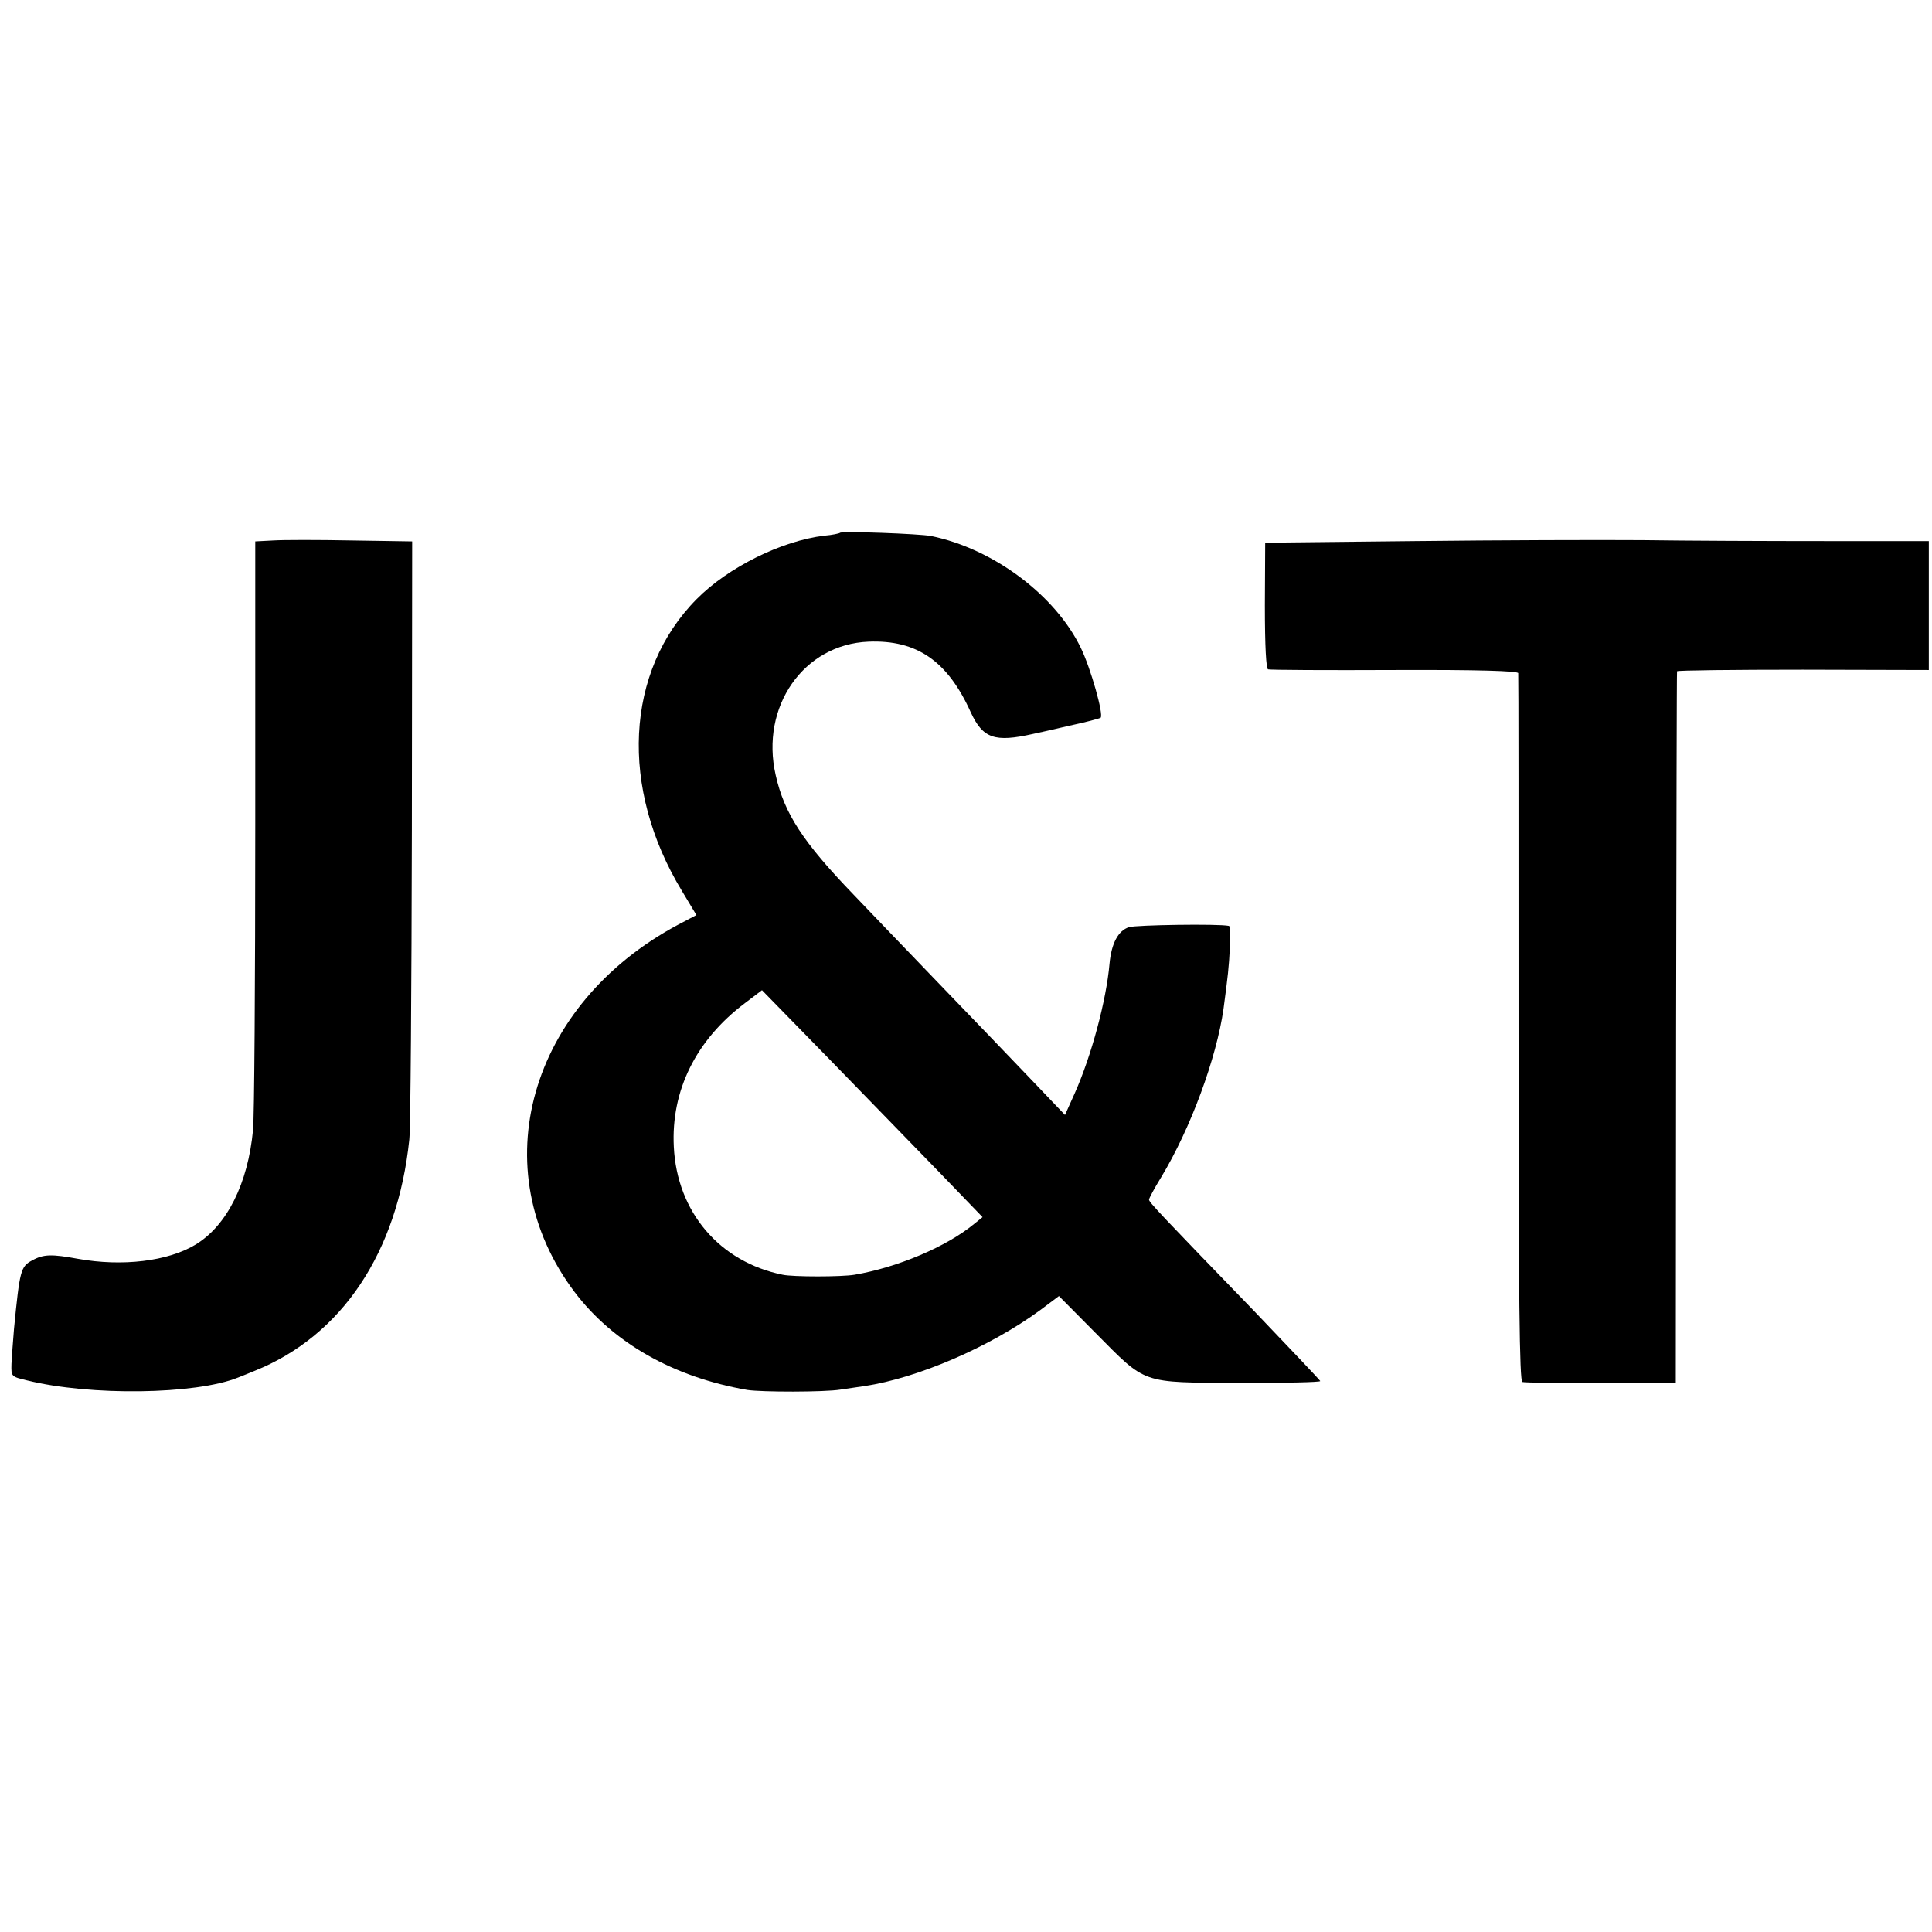 <?xml version="1.0" standalone="no"?>
<!DOCTYPE svg PUBLIC "-//W3C//DTD SVG 20010904//EN"
 "http://www.w3.org/TR/2001/REC-SVG-20010904/DTD/svg10.dtd">
<svg version="1.0" xmlns="http://www.w3.org/2000/svg"
 width="607pt" height="607pt" viewBox="0 0 607 607"
 preserveAspectRatio="xMidYMid meet">
<g transform="translate(0,607) scale(0.1,-0.1)"
fill="#000000" stroke="none">
<path d="M2639 4396 c-2 -2 -24 -7 -49 -9 -134 -16 -302 -99 -401 -199 -225
-227 -243 -594 -46 -918 l45 -75 -57 -30 c-470 -251 -616 -769 -326 -1154 121
-160 311 -268 543 -308 45 -7 243 -7 292 1 19 3 53 8 75 11 168 25 395 123
552 238 l60 45 114 -115 c163 -164 141 -156 452 -158 141 0 256 2 255 6 -2 4
-94 101 -204 216 -302 312 -334 346 -334 354 0 4 17 36 38 70 93 154 174 375
196 529 14 105 17 131 20 193 2 37 1 68 -3 68 -33 7 -292 3 -314 -4 -34 -11
-55 -51 -61 -114 -10 -116 -57 -290 -109 -407 l-31 -69 -104 109 c-57 60 -190
198 -296 308 -105 109 -224 233 -264 275 -159 165 -218 255 -245 376 -49 215
88 411 292 419 151 6 248 -60 321 -222 38 -82 75 -95 195 -68 11 2 63 14 115
26 52 11 96 23 98 25 10 10 -31 155 -62 219 -80 166 -275 312 -471 352 -36 7
-280 16 -286 10z m313 -2010 l135 -140 -26 -21 c-87 -72 -241 -137 -376 -160
-41 -7 -194 -7 -226 0 -198 40 -332 197 -342 402 -9 176 69 335 223 451 l54
41 212 -217 c116 -119 272 -280 346 -356z"/>
<path d="M859 4372 l-57 -3 0 -892 c0 -491 -3 -921 -7 -957 -16 -169 -82 -300
-180 -360 -87 -53 -231 -70 -370 -45 -82 15 -108 15 -144 -5 -36 -19 -39 -31
-57 -215 -3 -38 -7 -88 -8 -110 -1 -40 -1 -40 49 -52 198 -49 529 -45 663 9
15 6 38 15 52 21 274 110 449 372 486 727 4 36 7 473 8 972 l1 907 -190 3
c-104 2 -215 2 -246 0z"/>
<path d="M4445 4370 l-470 -5 -1 -197 c0 -130 4 -199 10 -201 6 -2 185 -3 399
-2 262 1 387 -3 387 -10 1 -5 1 -508 1 -1117 0 -850 3 -1107 12 -1110 7 -2
118 -4 247 -4 l235 1 1 1115 c1 613 2 1118 3 1121 0 3 179 5 396 5 l395 -1 0
203 0 202 -327 0 c-181 0 -438 1 -573 3 -135 1 -456 0 -715 -3z"/>
</g>
</svg>
